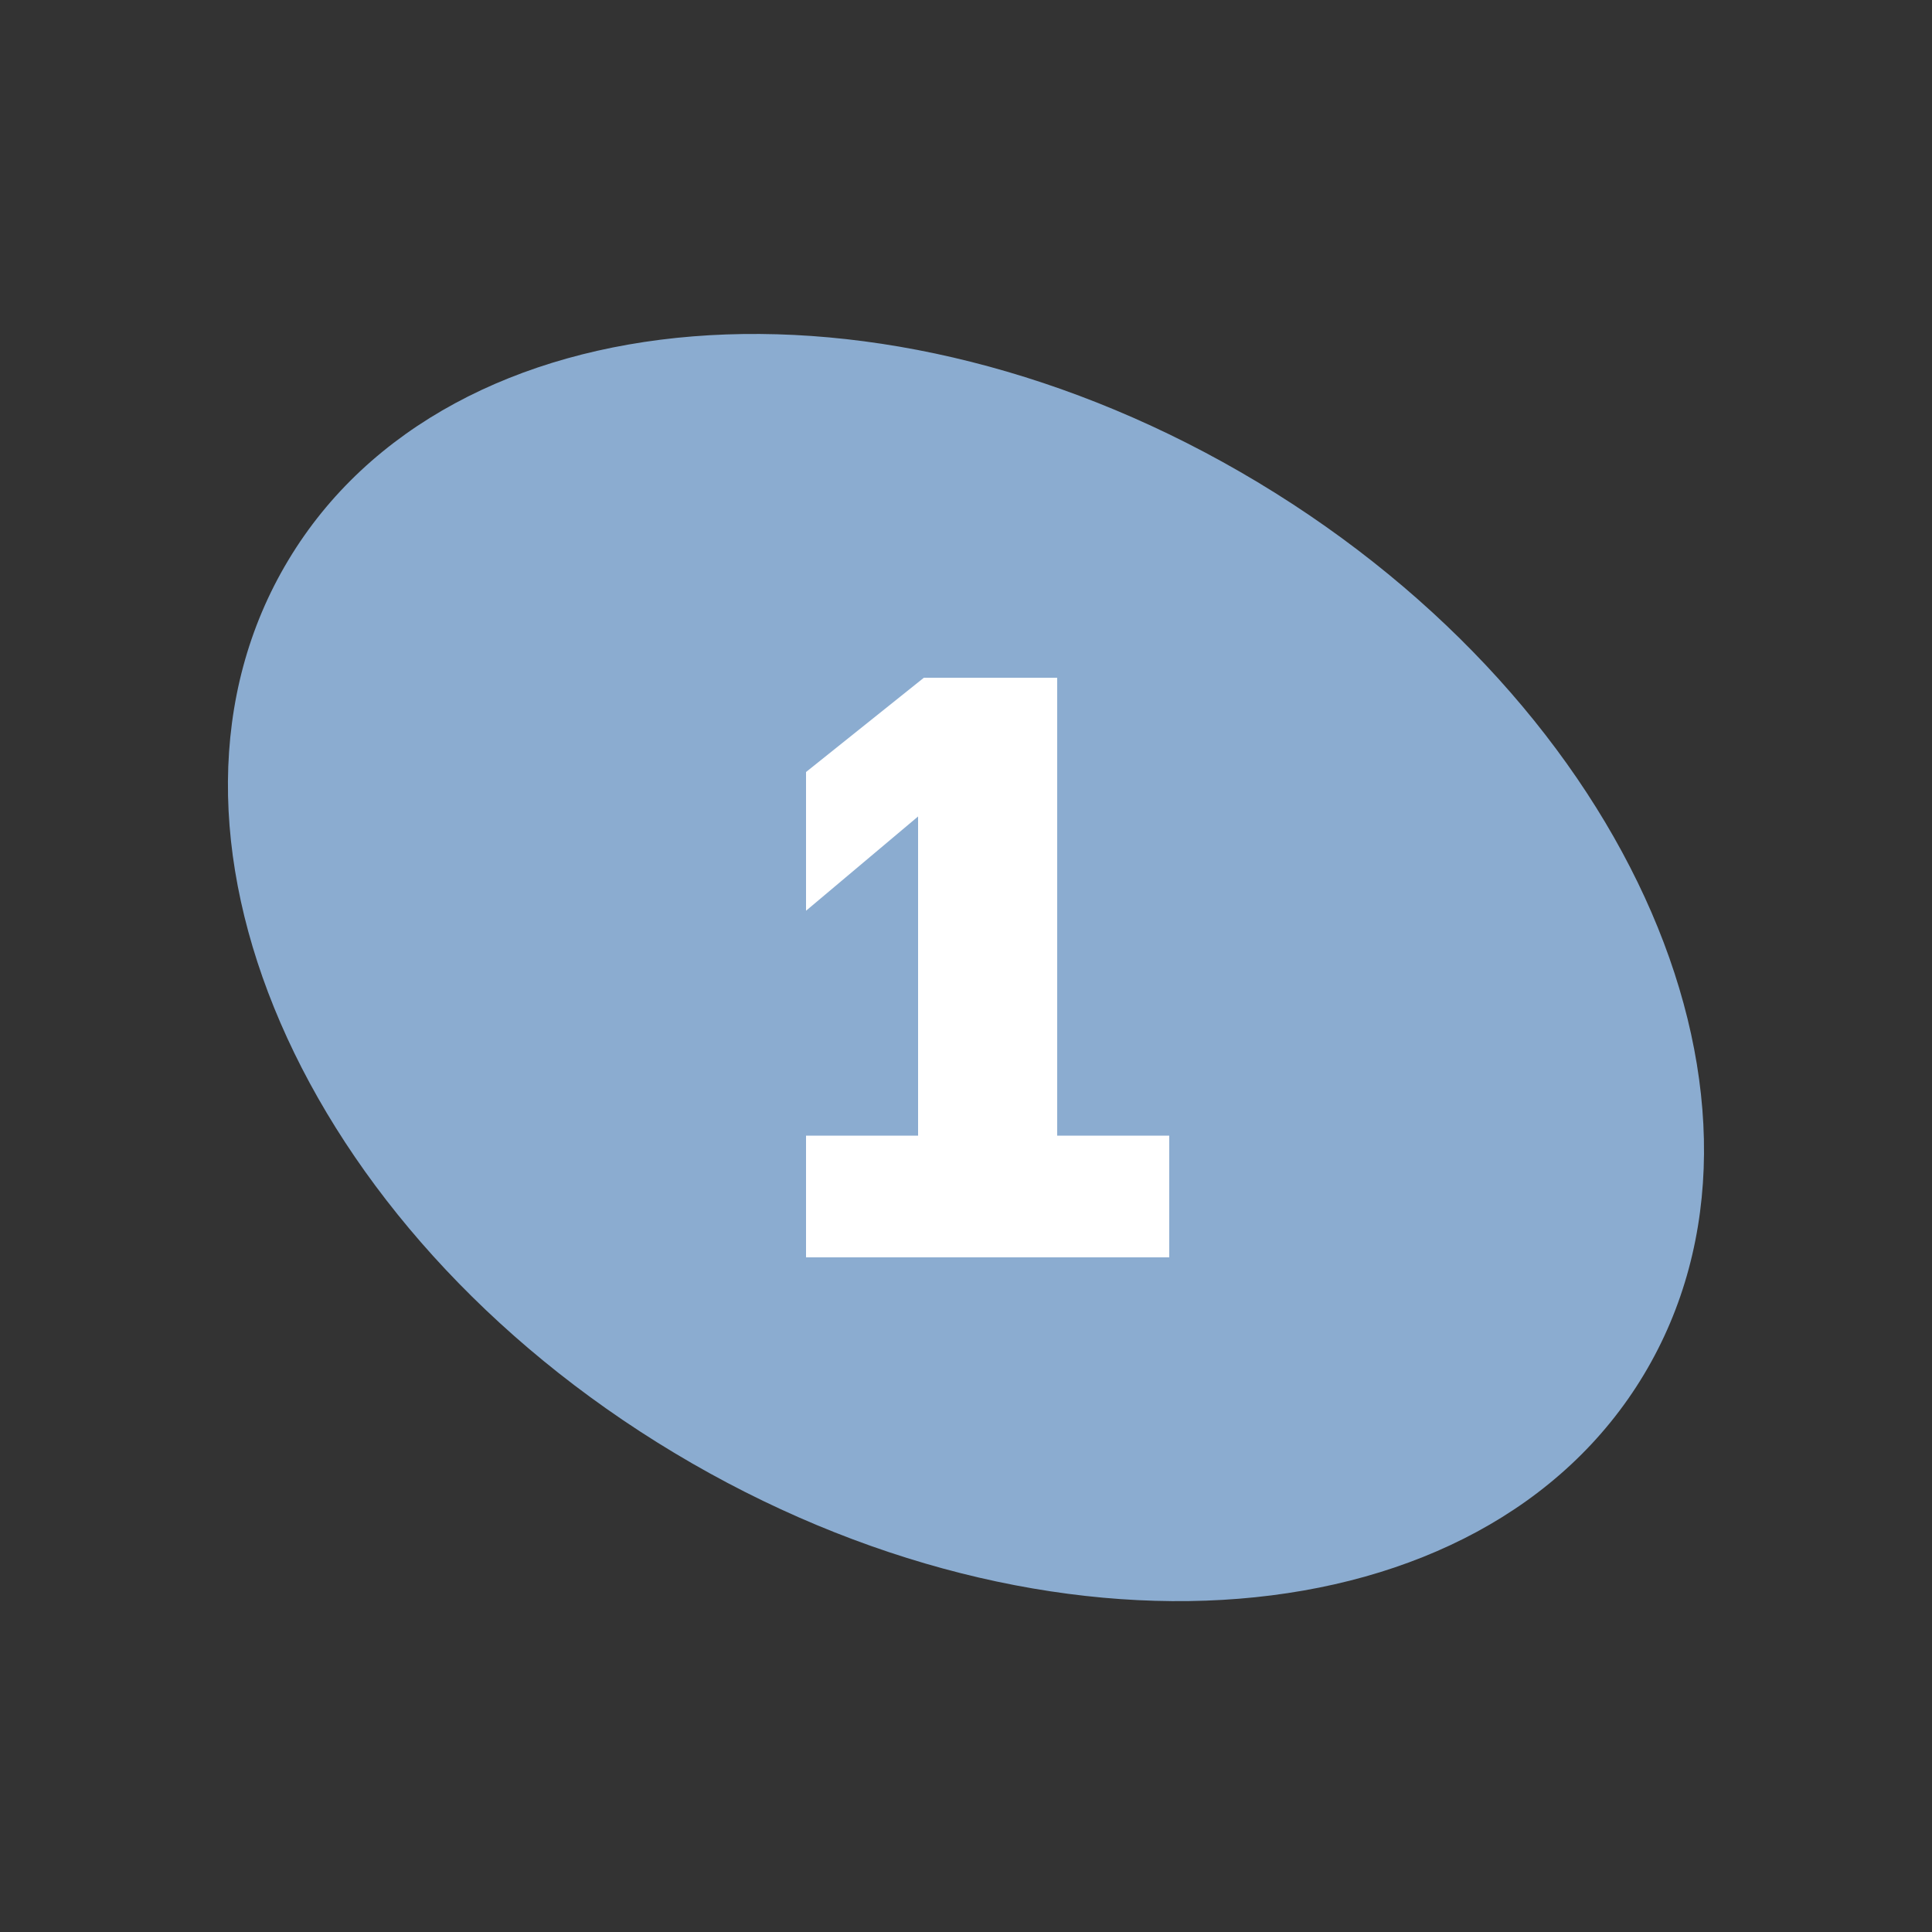 <?xml version="1.0" encoding="utf-8"?>
<!-- Generator: Adobe Illustrator 26.5.2, SVG Export Plug-In . SVG Version: 6.00 Build 0)  -->
<svg version="1.2" baseProfile="tiny" id="Calque_1"
	 xmlns="http://www.w3.org/2000/svg" xmlns:xlink="http://www.w3.org/1999/xlink" x="0px" y="0px" viewBox="0 0 500 500"
	 overflow="visible" xml:space="preserve">
<rect x="0" y="0" width="500" height="500" fill="#333333" stroke="none"/>
<g>
	<g>
		<path fill="#8BACD0" d="M174.5,376c96.9,58.2,209.2,49.2,250.9-20.2c41.7-69.4-3.1-172.8-99.9-231S116.2,75.6,74.6,145
			C32.9,214.4,77.6,317.8,174.5,376"/>
	</g>
	<polygon fill="#FFFFFF" points="273.6,293.9 273.6,175.4 239.1,175.4 208.6,199.8 208.6,235.7 237.6,211.3 237.6,293.9 
		208.6,293.9 208.6,325.4 302.6,325.4 302.6,293.9 	"/>
</g>
</svg>
